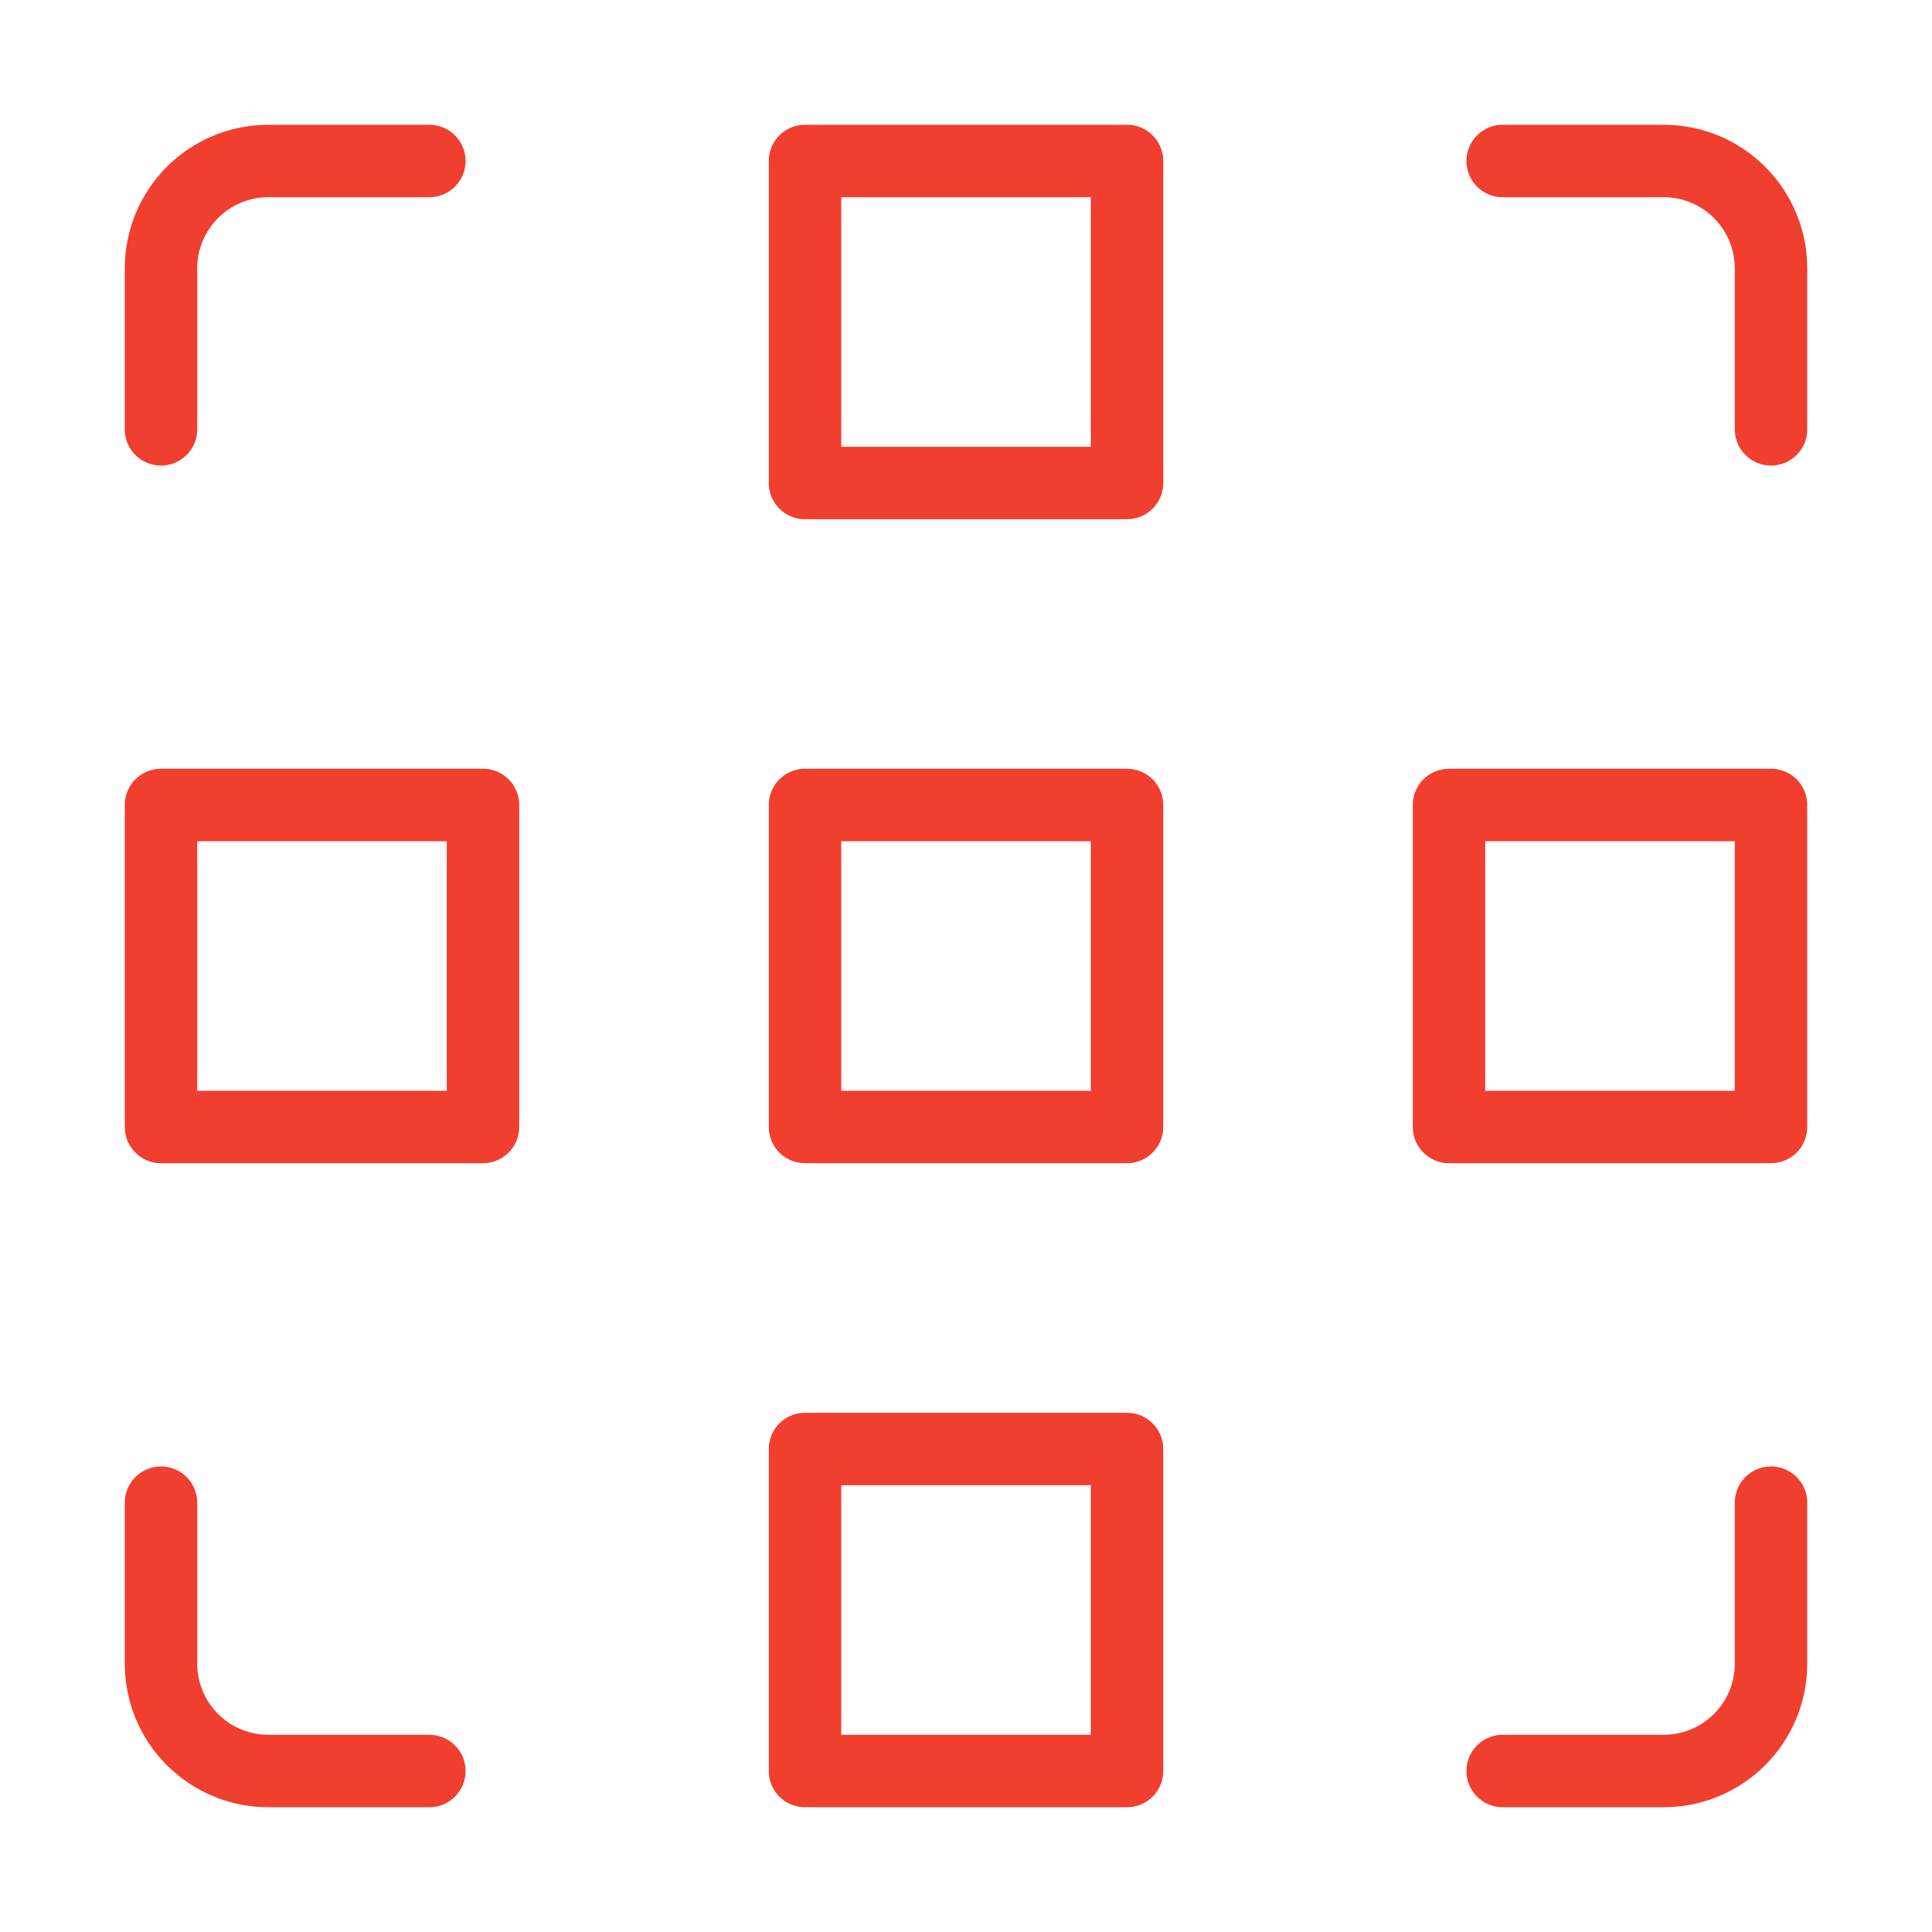 <svg xmlns="http://www.w3.org/2000/svg" fill="none" viewBox="0 0 40 40" height="40" width="40">
<path stroke-linejoin="round" stroke-linecap="round" stroke-width="1.5" stroke="#F03E2F" d="M16.667 16.666H23.334V23.333H16.667V16.666Z"></path>
<path stroke-linejoin="round" stroke-linecap="round" stroke-width="1.5" stroke="#F03E2F" d="M3.333 16.666H10V23.333H3.333V16.666Z"></path>
<path stroke-linejoin="round" stroke-linecap="round" stroke-width="1.5" stroke="#F03E2F" d="M30 16.666H36.667V23.333H30V16.666Z"></path>
<path stroke-linejoin="round" stroke-linecap="round" stroke-width="1.5" stroke="#F03E2F" d="M16.667 3.333H23.334V10H16.667V3.333Z"></path>
<path stroke-linejoin="round" stroke-linecap="round" stroke-width="1.5" stroke="#F03E2F" d="M16.667 30H23.334V36.667H16.667V30Z"></path>
<path stroke-linejoin="round" stroke-linecap="round" stroke-width="1.5" stroke="#F03E2F" d="M3.333 8.889V5.555C3.333 4.966 3.568 4.401 3.984 3.984C4.401 3.567 4.966 3.333 5.556 3.333H8.889"></path>
<path stroke-linejoin="round" stroke-linecap="round" stroke-width="1.5" stroke="#F03E2F" d="M36.667 8.889V5.555C36.667 4.966 36.433 4.401 36.016 3.984C35.599 3.567 35.034 3.333 34.445 3.333H31.111"></path>
<path stroke-linejoin="round" stroke-linecap="round" stroke-width="1.5" stroke="#F03E2F" d="M3.333 31.111V34.444C3.333 35.034 3.568 35.599 3.984 36.016C4.401 36.432 4.966 36.667 5.556 36.667H8.889"></path>
<path stroke-linejoin="round" stroke-linecap="round" stroke-width="1.5" stroke="#F03E2F" d="M36.667 31.111V34.444C36.667 35.034 36.433 35.599 36.016 36.016C35.599 36.432 35.034 36.667 34.445 36.667H31.111"></path>
</svg>
